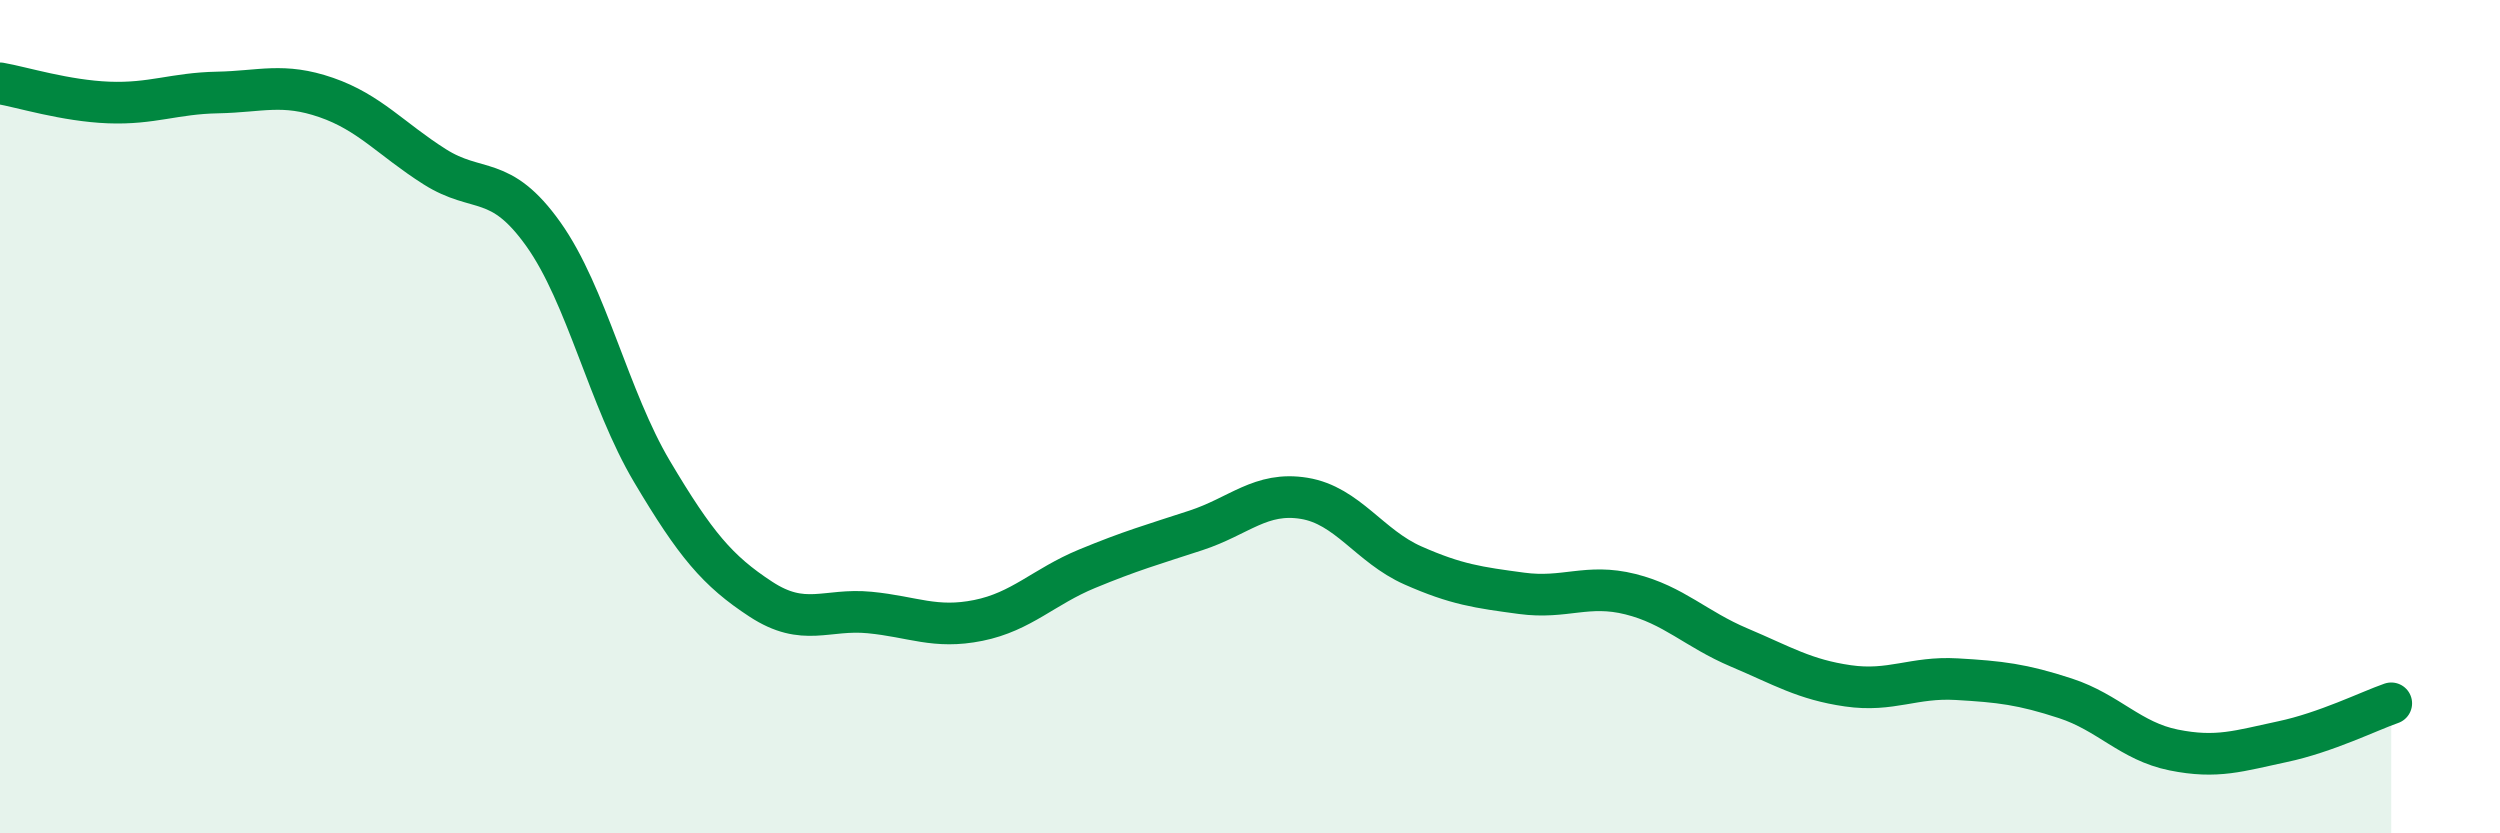 
    <svg width="60" height="20" viewBox="0 0 60 20" xmlns="http://www.w3.org/2000/svg">
      <path
        d="M 0,2 C 0.52,2.09 1.57,2.42 2.61,2.46 C 3.65,2.5 4.18,2.24 5.22,2.22 C 6.26,2.2 6.79,1.98 7.83,2.34 C 8.87,2.7 9.39,3.34 10.43,4 C 11.47,4.66 12,4.16 13.04,5.62 C 14.08,7.08 14.61,9.57 15.65,11.32 C 16.69,13.07 17.22,13.7 18.26,14.38 C 19.3,15.06 19.83,14.6 20.87,14.7 C 21.91,14.8 22.44,15.1 23.48,14.89 C 24.52,14.68 25.05,14.08 26.09,13.65 C 27.13,13.22 27.66,13.07 28.7,12.73 C 29.74,12.39 30.26,11.79 31.3,11.96 C 32.34,12.13 32.87,13.11 33.91,13.57 C 34.95,14.03 35.48,14.1 36.52,14.24 C 37.56,14.38 38.09,14 39.13,14.26 C 40.17,14.52 40.7,15.1 41.74,15.54 C 42.78,15.98 43.31,16.31 44.35,16.46 C 45.39,16.61 45.92,16.24 46.96,16.3 C 48,16.36 48.53,16.42 49.57,16.76 C 50.61,17.1 51.13,17.79 52.17,18 C 53.21,18.21 53.74,18.02 54.78,17.8 C 55.82,17.58 56.87,17.06 57.39,16.88L57.39 20L0 20Z"
        fill="#008740"
        opacity="0.1"
        stroke-linecap="round"
        stroke-linejoin="round"
      />
      <path
        d="M 0,2 C 0.52,2.09 1.57,2.42 2.61,2.46 C 3.65,2.5 4.18,2.24 5.22,2.22 C 6.26,2.2 6.79,1.98 7.83,2.34 C 8.87,2.7 9.39,3.34 10.43,4 C 11.47,4.66 12,4.16 13.04,5.62 C 14.08,7.08 14.61,9.57 15.65,11.32 C 16.69,13.07 17.22,13.7 18.26,14.38 C 19.3,15.06 19.83,14.6 20.87,14.7 C 21.91,14.8 22.44,15.1 23.48,14.89 C 24.52,14.68 25.05,14.08 26.09,13.65 C 27.13,13.22 27.66,13.07 28.7,12.73 C 29.74,12.39 30.26,11.79 31.3,11.96 C 32.34,12.13 32.87,13.11 33.91,13.57 C 34.95,14.03 35.48,14.1 36.52,14.24 C 37.56,14.38 38.09,14 39.13,14.26 C 40.17,14.52 40.7,15.1 41.74,15.54 C 42.78,15.98 43.31,16.31 44.35,16.46 C 45.39,16.61 45.92,16.24 46.96,16.3 C 48,16.36 48.53,16.42 49.57,16.76 C 50.61,17.1 51.13,17.79 52.17,18 C 53.21,18.21 53.74,18.02 54.78,17.8 C 55.82,17.58 56.87,17.06 57.39,16.88"
        stroke="#008740"
        stroke-width="1"
        fill="none"
        stroke-linecap="round"
        stroke-linejoin="round"
      />
    </svg>
  